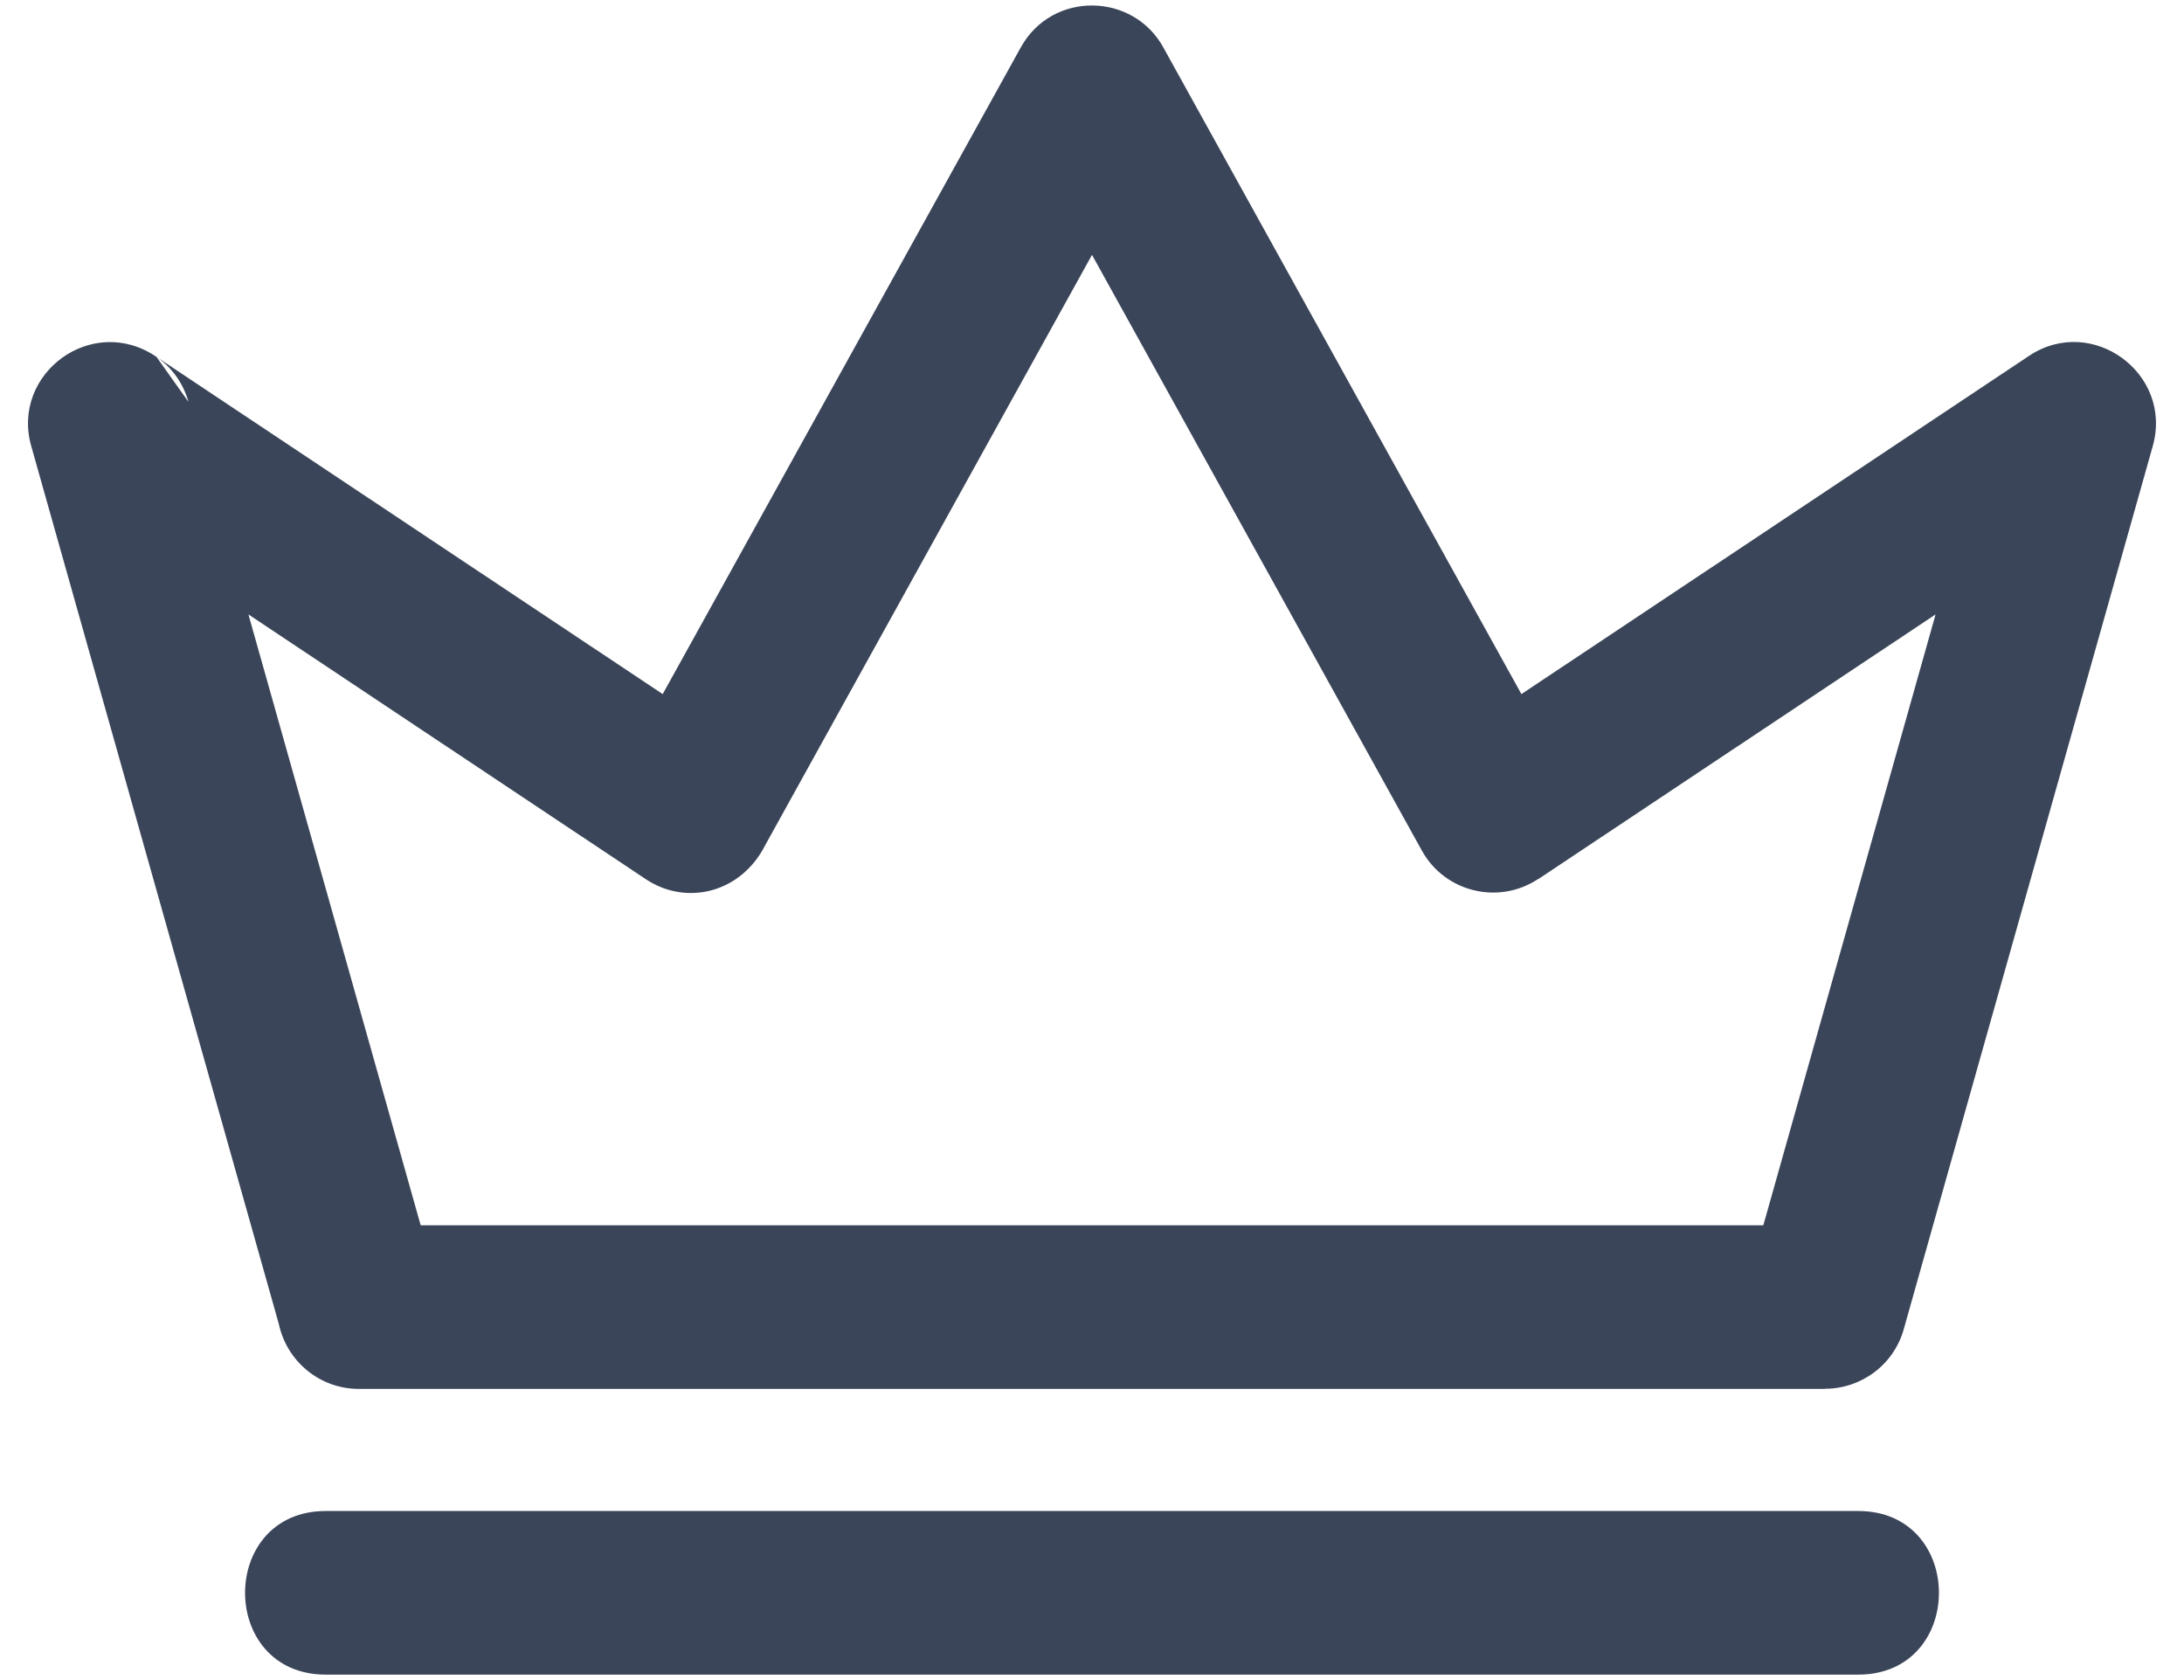 <svg width="39" height="30" viewBox="0 0 39 30" fill="none" xmlns="http://www.w3.org/2000/svg">
<path fill-rule="evenodd" clip-rule="evenodd" d="M20.782 0.862L27.168 12.394L36.235 6.353C37.357 5.608 38.806 6.669 38.443 7.963L33.996 23.733C33.816 24.377 33.229 24.798 32.592 24.798V24.801H6.409C5.707 24.801 5.121 24.305 4.98 23.645L0.557 7.963C0.193 6.669 1.647 5.591 2.794 6.372L11.834 12.394L18.228 0.847C18.789 -0.169 20.245 -0.139 20.782 0.862ZM5.819 29.903C3.895 29.903 3.895 26.981 5.819 26.981H33.181C35.105 26.981 35.105 29.903 33.181 29.903H5.819ZM25.389 15.186L19.5 4.551L13.666 15.089C13.233 15.948 12.255 16.18 11.534 15.7L4.436 10.971L7.512 21.879H31.488L34.564 10.971L27.466 15.7L27.465 15.697C26.756 16.165 25.798 15.929 25.389 15.186L25.389 15.186ZM2.793 6.371L3.365 7.175C3.27 6.836 3.063 6.558 2.793 6.371Z" fill="#0B1730" fill-opacity="0.8"/>
</svg>
